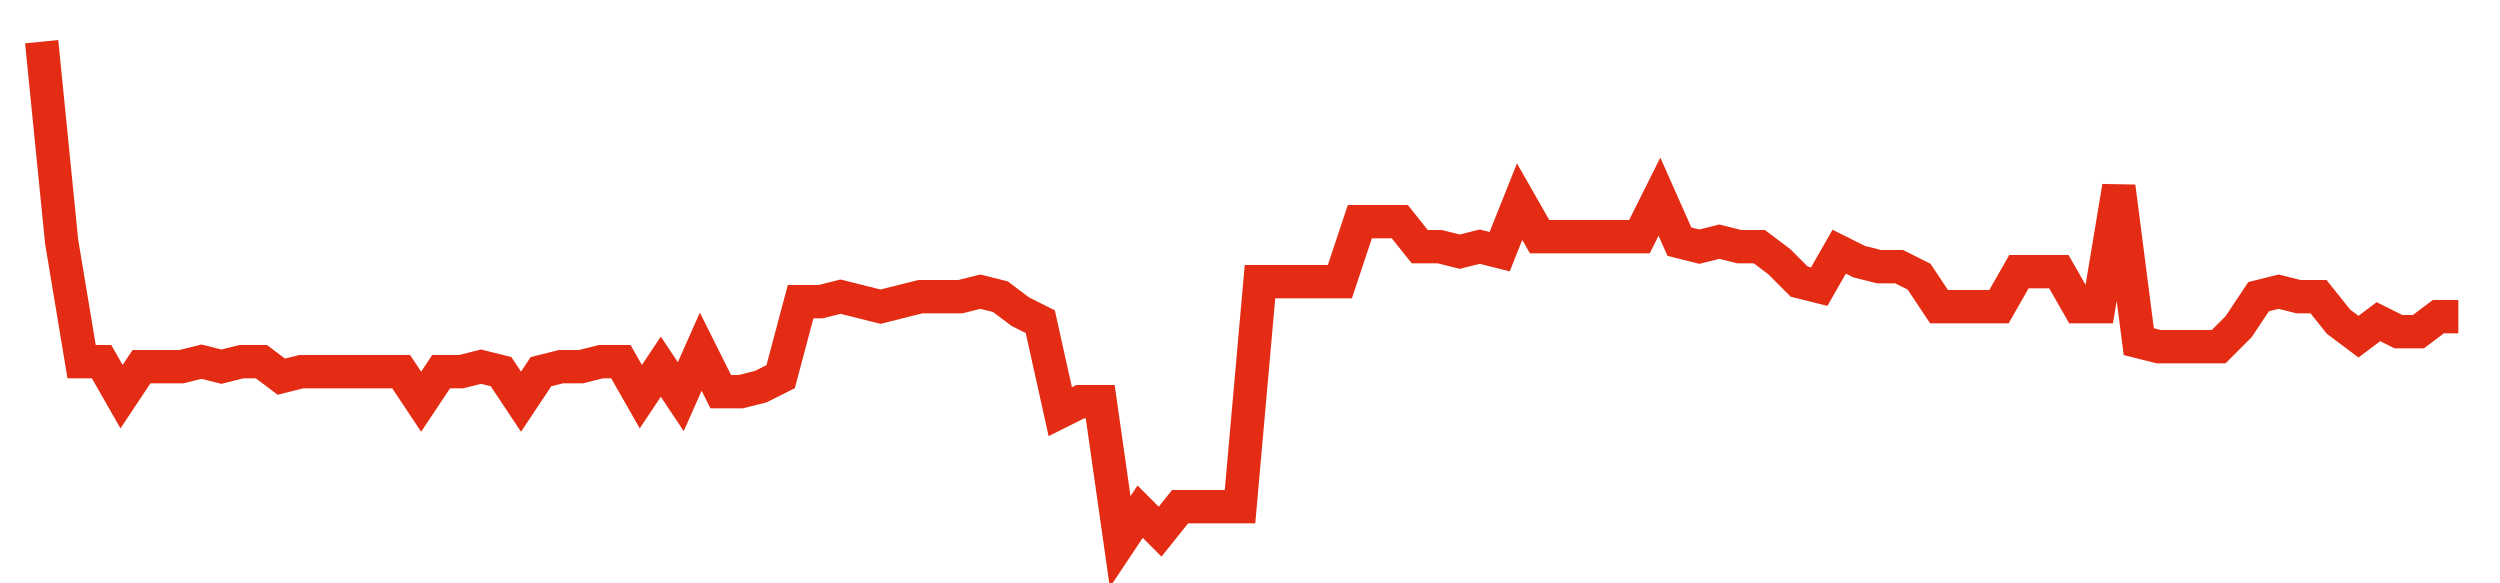 <svg width="300" height="70" viewBox="0 0 300 70" xmlns="http://www.w3.org/2000/svg">
    <path d="M 5,5 L 7.397,29 L 9.793,43.4 L 12.19,43.4 L 14.587,47.6 L 16.983,44 L 19.38,44 L 21.777,44 L 24.174,43.4 L 26.57,44 L 28.967,43.4 L 31.364,43.4 L 33.76,45.2 L 36.157,44.6 L 38.554,44.6 L 40.95,44.6 L 43.347,44.6 L 45.744,44.6 L 48.14,44.6 L 50.537,48.2 L 52.934,44.6 L 55.331,44.6 L 57.727,44 L 60.124,44.6 L 62.521,48.2 L 64.917,44.6 L 67.314,44 L 69.711,44 L 72.107,43.4 L 74.504,43.4 L 76.901,47.6 L 79.298,44 L 81.694,47.6 L 84.091,42.2 L 86.488,47 L 88.884,47 L 91.281,46.4 L 93.678,45.2 L 96.074,36.2 L 98.471,36.2 L 100.868,35.6 L 103.264,36.2 L 105.661,36.8 L 108.058,36.2 L 110.455,35.6 L 112.851,35.6 L 115.248,35.6 L 117.645,35 L 120.041,35.6 L 122.438,37.4 L 124.835,38.6 L 127.231,49.4 L 129.628,48.2 L 132.025,48.2 L 134.421,65 L 136.818,61.4 L 139.215,63.8 L 141.612,60.8 L 144.008,60.8 L 146.405,60.8 L 148.802,60.8 L 151.198,33.8 L 153.595,33.8 L 155.992,33.8 L 158.388,33.8 L 160.785,33.8 L 163.182,26.6 L 165.579,26.6 L 167.975,26.6 L 170.372,29.6 L 172.769,29.6 L 175.165,30.2 L 177.562,29.6 L 179.959,30.2 L 182.355,24.2 L 184.752,28.4 L 187.149,28.4 L 189.545,28.4 L 191.942,28.4 L 194.339,28.4 L 196.736,28.4 L 199.132,23.6 L 201.529,29 L 203.926,29.6 L 206.322,29 L 208.719,29.6 L 211.116,29.6 L 213.512,31.4 L 215.909,33.8 L 218.306,34.4 L 220.702,30.2 L 223.099,31.4 L 225.496,32 L 227.893,32 L 230.289,33.2 L 232.686,36.8 L 235.083,36.8 L 237.479,36.8 L 239.876,36.8 L 242.273,32.6 L 244.669,32.6 L 247.066,32.6 L 249.463,36.8 L 251.86,36.8 L 254.256,22.4 L 256.653,41 L 259.05,41.6 L 261.446,41.6 L 263.843,41.6 L 266.24,41.6 L 268.636,39.2 L 271.033,35.6 L 273.43,35 L 275.826,35.6 L 278.223,35.6 L 280.62,38.6 L 283.017,40.4 L 285.413,38.6 L 287.81,39.8 L 290.207,39.8 L 292.603,38 L 295,38" fill="none" stroke="#E32C13" stroke-width="4"/>
</svg>
